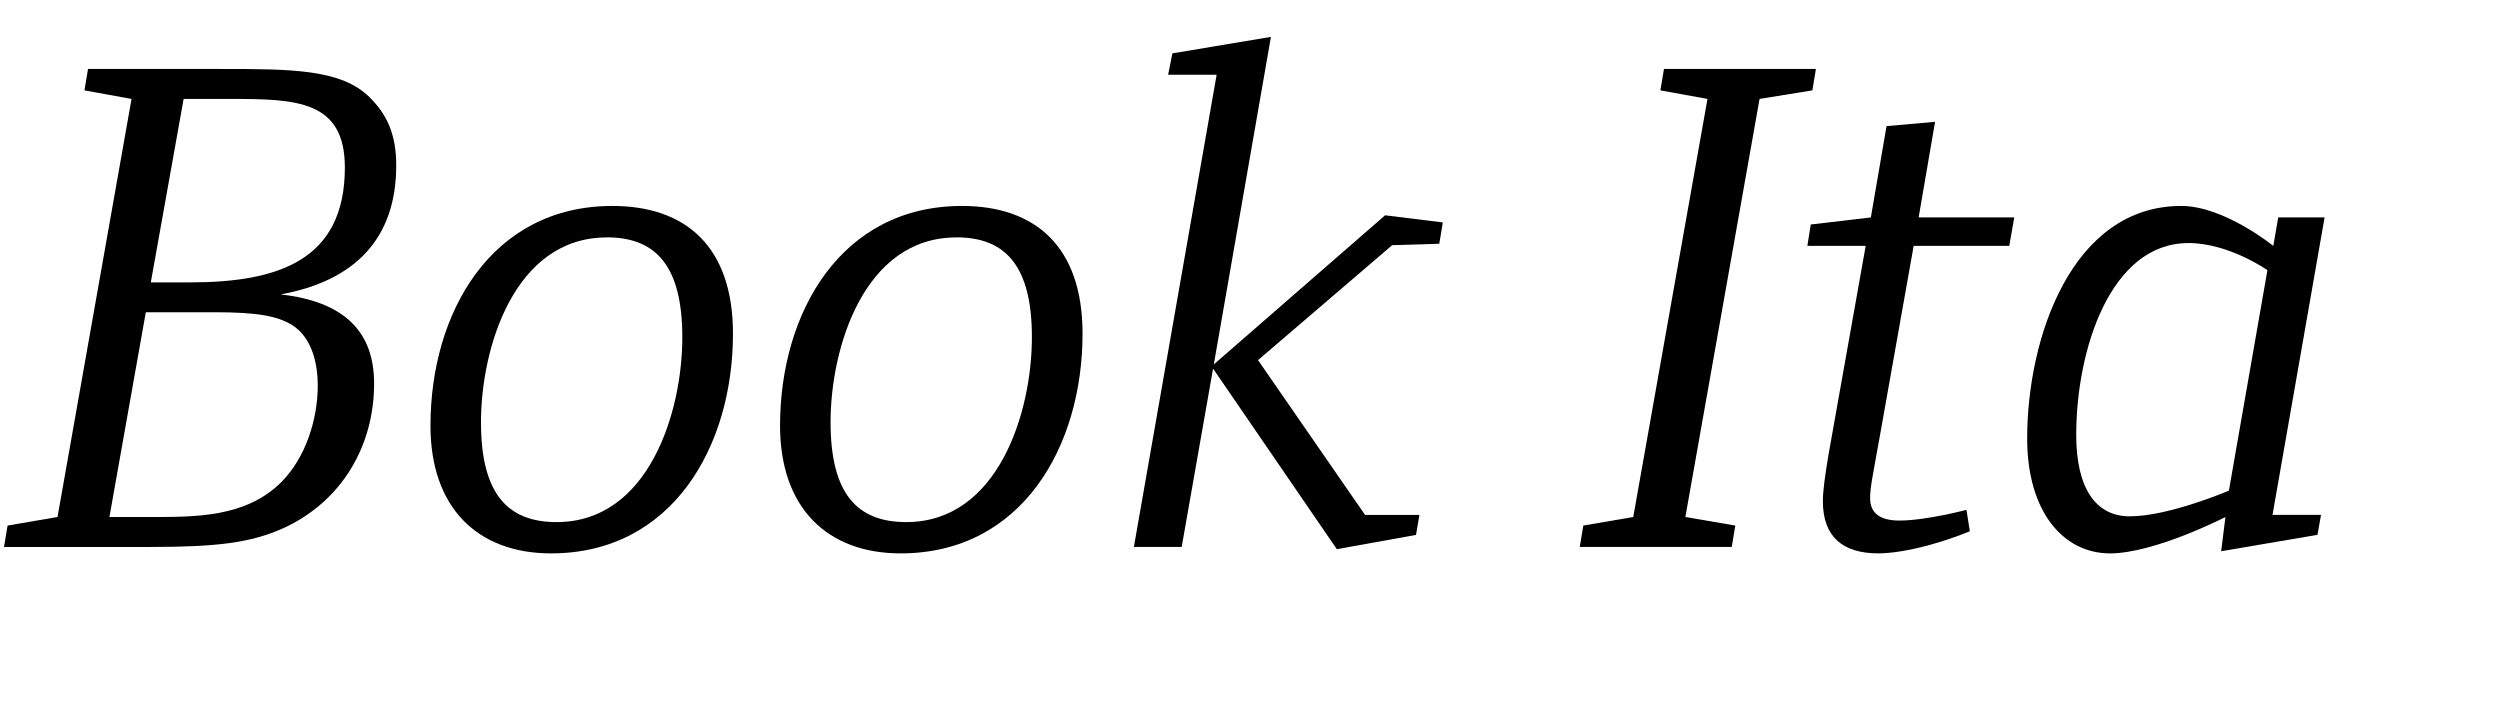 <?xml version="1.0" encoding="UTF-8"?> <svg xmlns="http://www.w3.org/2000/svg" viewBox="0 0 735.88 210"><defs><style>.cls-1{fill:none;}</style></defs><g id="Bounding_box" data-name="Bounding box"><rect class="cls-1" width="735.87" height="210"></rect></g><g id="Typeface"><path d="M82.61,86.66c18.48,2.1,27.51,10.71,27.51,26.25,0,18.48-9.66,34.86-26.88,42.63-9.45,4.2-19.11,5.46-39.06,5.46h-43l1.05-6.3,14.7-2.52L38.72,29.12,24.86,26.6l1.05-6.3H64.55c21.21,0,35.91,0,44.31,8.4,4.83,4.83,7.77,10.5,7.77,20C116.63,70.28,104.45,82.67,82.61,86.66Zm3.36,9C81.56,93,75.68,91.91,63.29,91.91H42.92L32.21,152.18H43.76c13.65,0,28.56.21,39.06-10.29,7.14-7.14,10.71-18.48,10.71-28.35C93.53,105.35,91,98.84,86,95.69ZM67.91,29.12H54.05l-9.66,54H55.94c26,0,45.57-6.51,45.57-33.81C101.51,29.54,87.23,29.12,67.91,29.12Z"></path><path d="M162.2,162.89c-21.63,0-35.49-13.44-35.49-37.59,0-33.18,17.85-64.68,53.55-64.68,21.63,0,35.49,12,35.49,37.59C215.75,131.39,197.9,162.89,162.2,162.89Zm16.38-93c-27.09,0-37,32.34-37,54.39,0,21,7.77,29.4,22.26,29.4,27.09,0,37-32.34,37-54.39C200.84,78.26,193.07,69.86,178.58,69.86Z"></path><path d="M265.1,162.89c-21.63,0-35.49-13.44-35.49-37.59,0-33.18,17.85-64.68,53.55-64.68,21.63,0,35.49,12,35.49,37.59C318.65,131.39,300.8,162.89,265.1,162.89Zm16.38-93c-27.09,0-37,32.34-37,54.39,0,21,7.77,29.4,22.26,29.4,27.09,0,37-32.34,37-54.39C303.74,78.26,296,69.86,281.48,69.86Z"></path><path d="M423.65,71.75l-13.86.42L370.3,106l31.51,45.57h16l-1,5.88-23.31,4.2L357.07,108.5,347.83,161H333.76L358.12,22H343.84l1.26-6.3,29-4.84-16.81,96.4,50.41-43.89,17,2.1Z"></path><path d="M533.47,26.6l-15.54,2.52L496.09,152.18l14.7,2.52-1.05,6.3H465l1.05-6.3,14.7-2.52L502.6,29.12,488.74,26.6l1.05-6.3h44.73Z"></path><path d="M591.43,72.38H563.29l-10.08,56.7c-2.1,11.76-2.73,14.28-2.73,17.64,0,4.62,3.36,6.51,8.61,6.51,7.77,0,19.74-3.15,19.74-3.15l1,6.3c-12.39,5-22,6.51-26.88,6.51-10.5,0-16.38-4.83-16.38-15.33,0-3.15.63-7.56,1.68-13.86l10.92-61.32H532l1-6.3L550.69,64l4.62-26.88,14.28-1.26L564.76,64H592.9Z"></path><path d="M668.92,151.55H683.2l-1.05,5.88-28.35,4.83,1.26-10.08s-20.79,10.71-34,10.71c-13.65,0-24.36-12.18-24.36-33.81,0-29.82,13.23-68.46,45.36-68.46,12.6,0,27.09,11.76,27.09,11.76L670.6,64h13.65Zm-24.78-80c-22.89,0-33,31.29-33,56.49,0,15.54,5.67,23.94,15.75,23.94,11.55,0,29.19-7.56,29.19-7.56l11.34-64.89S656.11,71.54,644.14,71.54Z"></path></g></svg> 